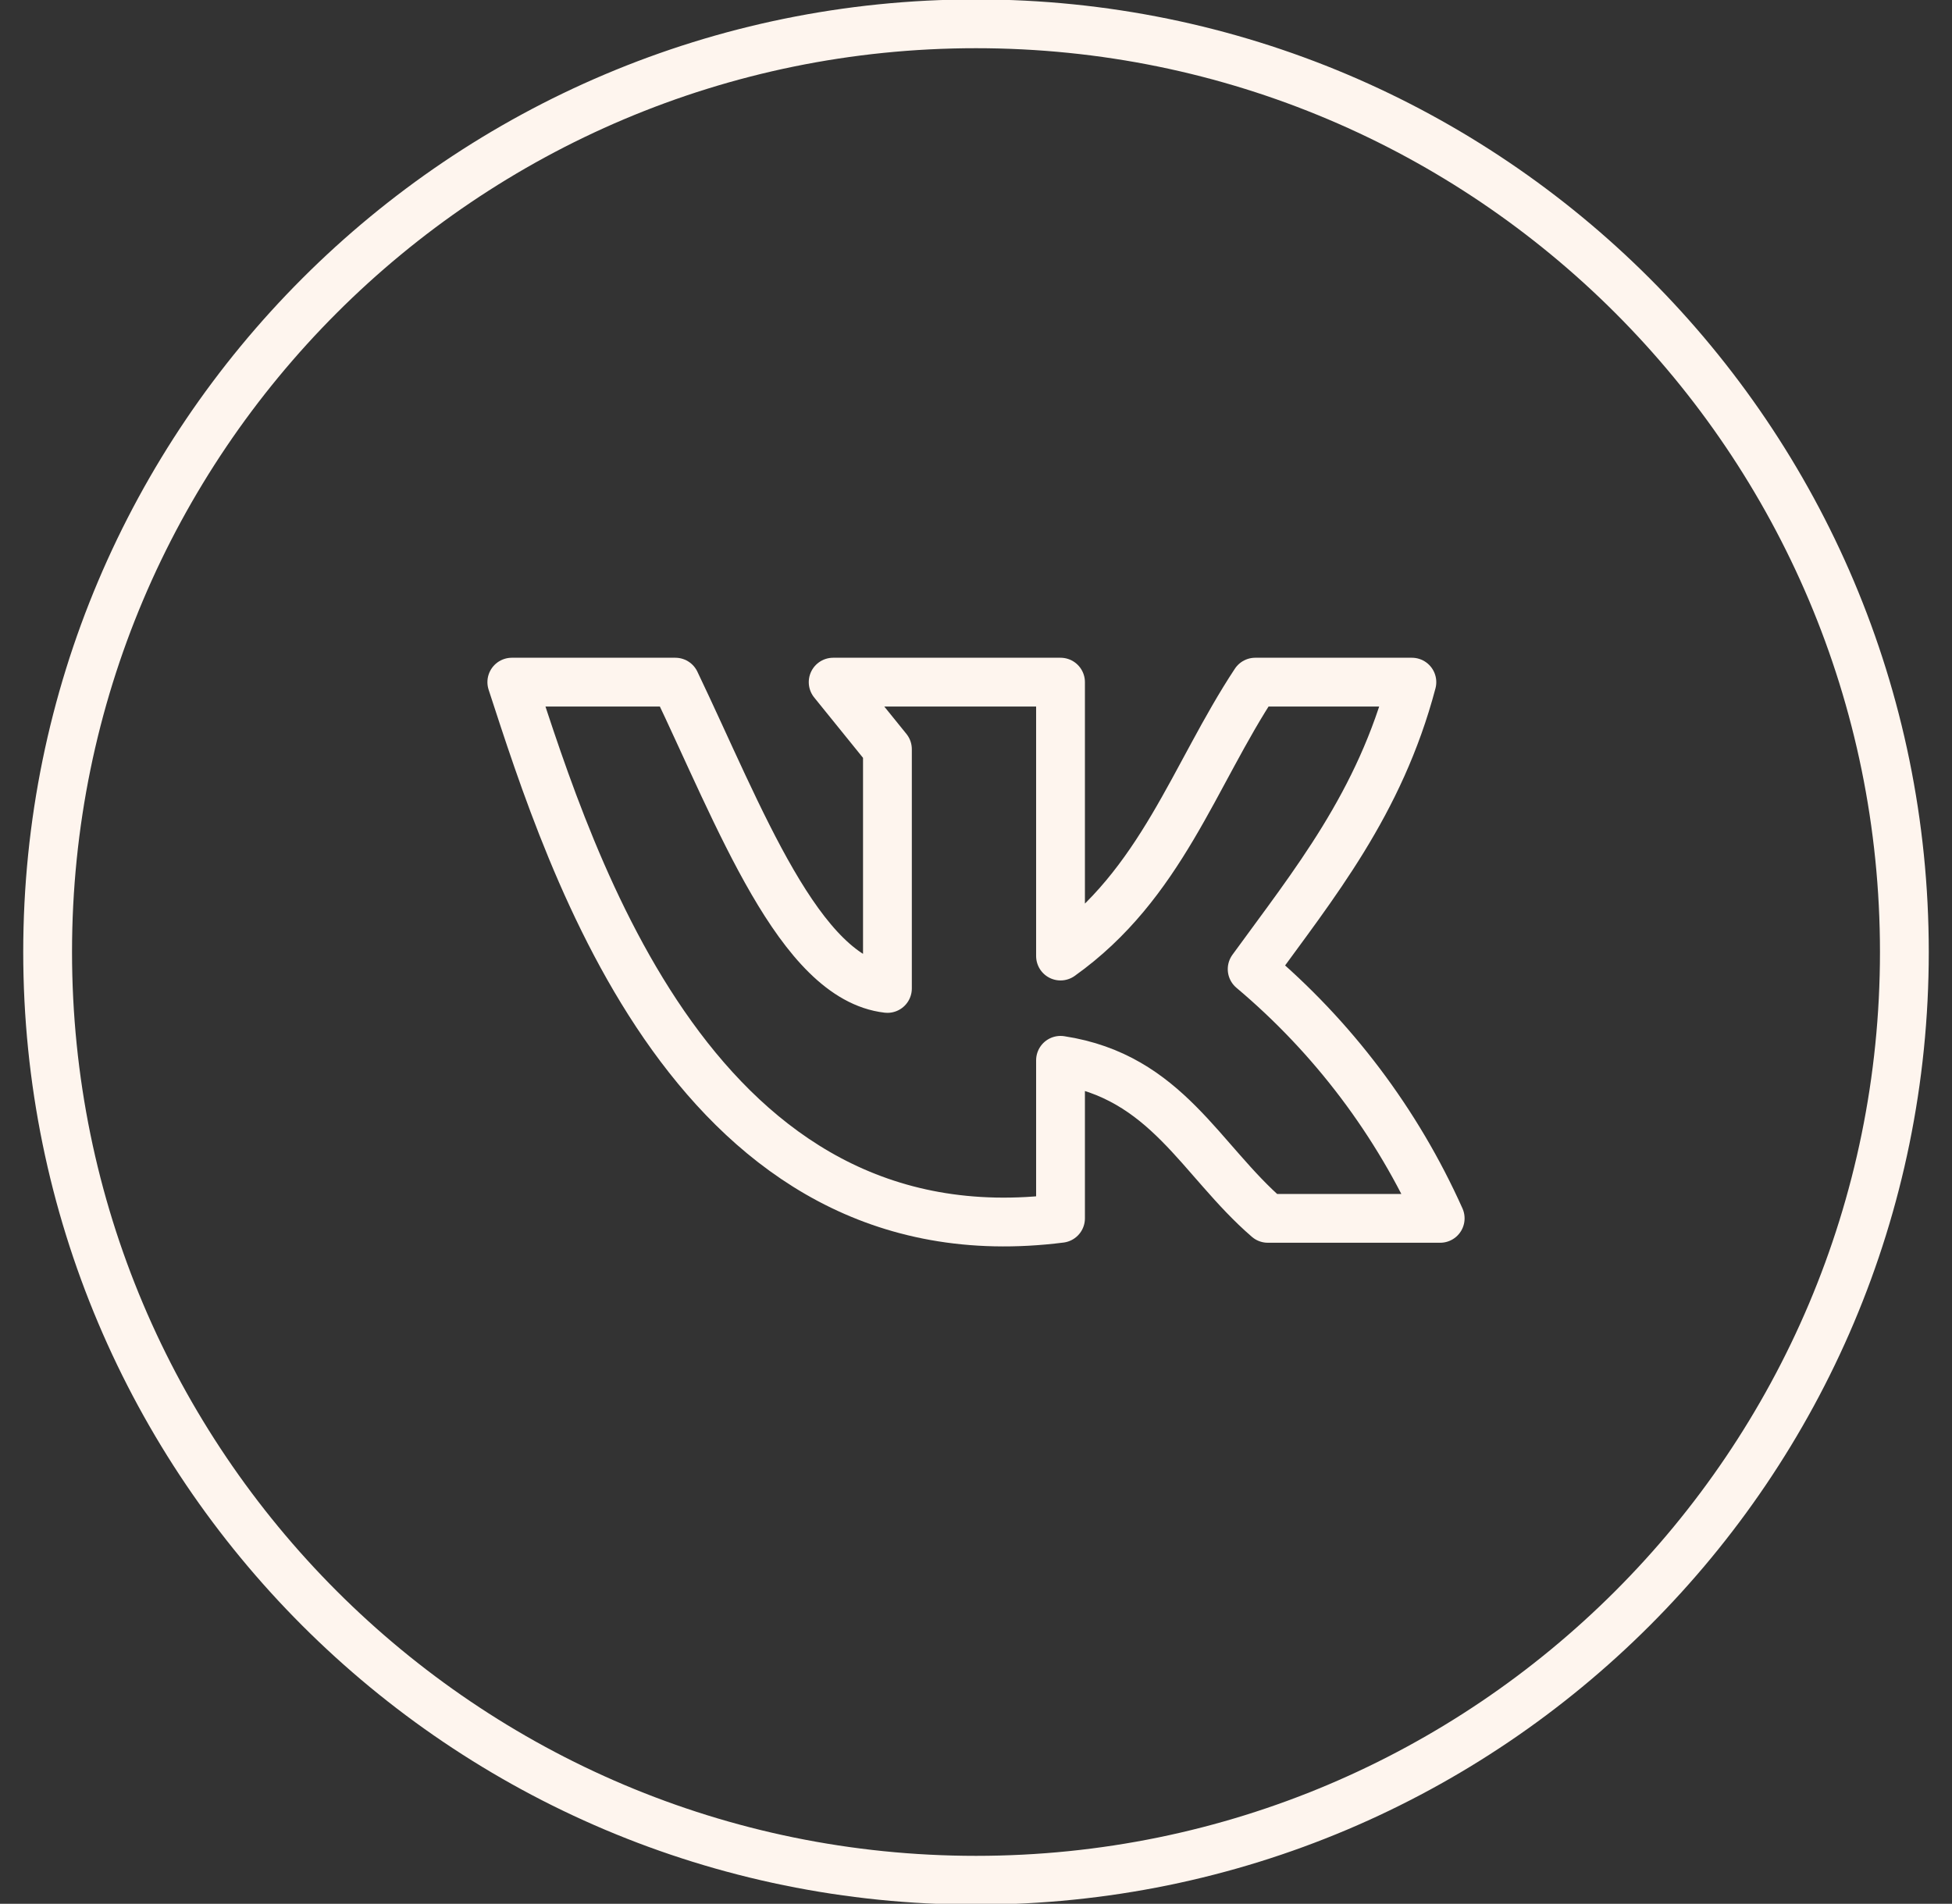 <?xml version="1.0" encoding="UTF-8"?> <svg xmlns="http://www.w3.org/2000/svg" viewBox="0 0 40.00 39.02" data-guides="{&quot;vertical&quot;:[],&quot;horizontal&quot;:[]}"><rect x="0" y="0" width="40.00" height="39.02" fill="#333333" stroke="none"/><defs></defs><path fill="none" stroke="#fef5ee" fill-opacity="1" stroke-width="1" stroke-opacity="1" stroke-linecap="round" stroke-linejoin="round" id="tSvg204d4fd973" title="Path 4" d="M21.732 24.971C21.732 23.891 21.732 22.811 21.732 21.732C23.907 22.064 24.595 23.776 25.98 24.971C27.158 24.971 28.335 24.971 29.512 24.971C28.629 23 27.312 21.254 25.659 19.863C26.927 18.117 28.273 16.473 28.932 13.981C27.862 13.981 26.792 13.981 25.722 13.981C24.463 15.888 23.8 18.122 21.732 19.595C21.732 17.724 21.732 15.852 21.732 13.981C20.179 13.981 18.626 13.981 17.073 13.981C17.444 14.439 17.815 14.898 18.185 15.356C18.185 16.99 18.185 18.625 18.185 20.259C16.381 20.049 15.161 16.746 13.839 13.981C12.722 13.981 11.605 13.981 10.488 13.981C11.707 17.717 14.273 25.917 21.732 24.971Z"></path><path stroke="#fef5ee" cx="20.5" cy="20" r="19.5" id="tSvg856b8865b0" title="Ellipse 3" fill="none" fill-opacity="1" stroke-opacity="1" d="M20 0.488C30.507 0.488 39.024 9.005 39.024 19.512C39.024 30.019 30.507 38.537 20 38.537C9.493 38.537 0.976 30.019 0.976 19.512C0.976 9.005 9.493 0.488 20 0.488Z" style="transform-origin: 20px 19.512px;"></path></svg> 